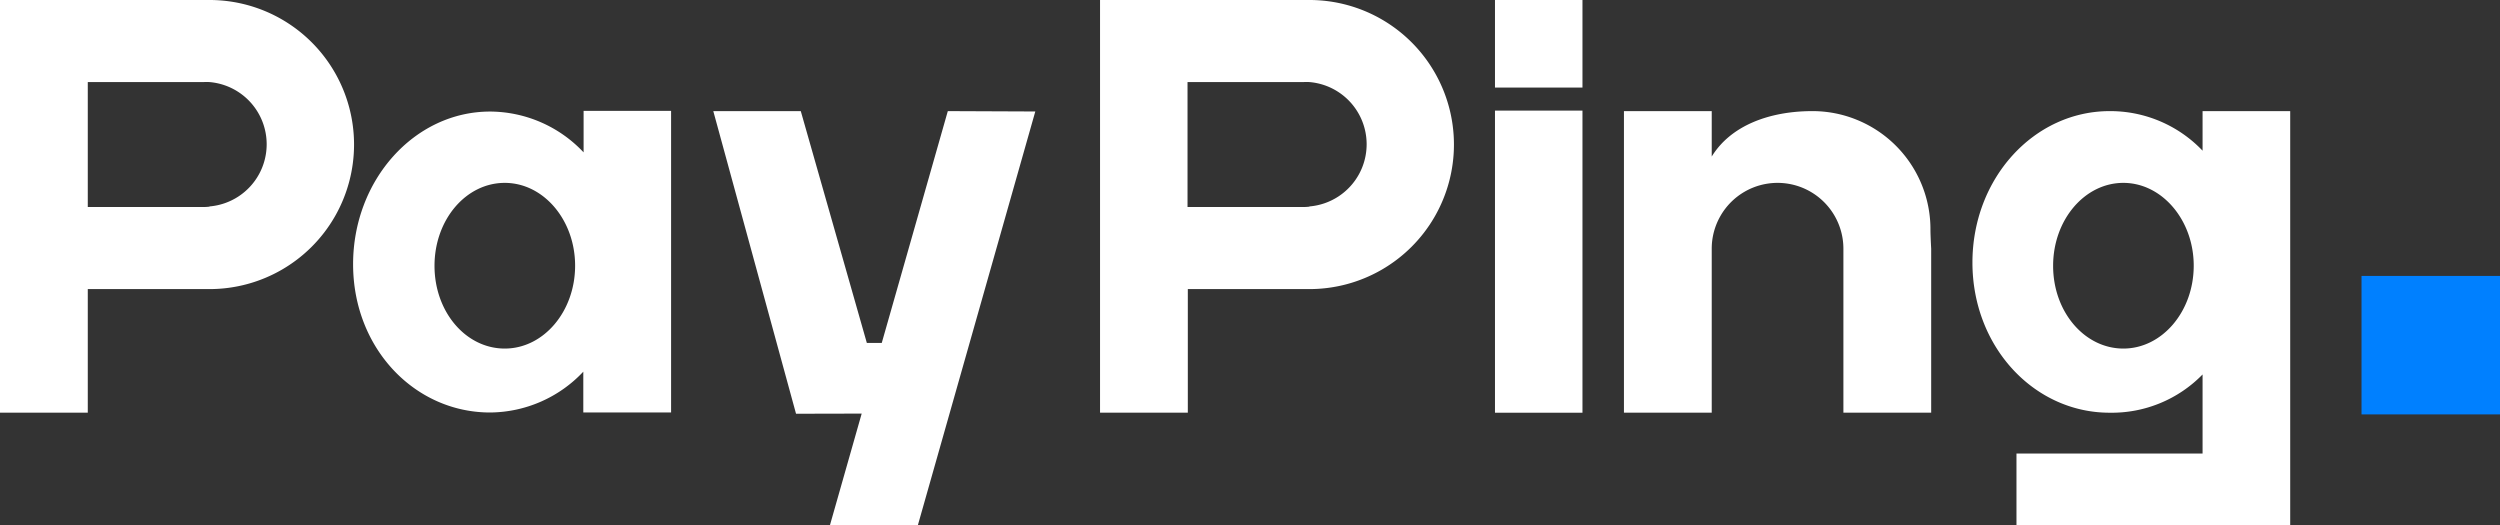 <svg xmlns="http://www.w3.org/2000/svg" viewBox="0 0 341.76 71.78"><rect x="0" y="0" width="341.76" height="71.78" fill="#333333" stroke="none"/><defs><style>.cls-2{fill:#fff;}</style></defs><title>Asset 2</title><g id="Layer_2" data-name="Layer 2"><g id="Layer_1-2" data-name="Layer 1"><rect fill="#0080ff" x="322.83" y="37.72" width="18.93" height="18.93"/><path fill="#fff" d="M79.78,15.16v5.67A17.65,17.65,0,0,0,67,15.25c-10.33,0-18.73,9.35-18.73,20.87S56.71,56.39,67,56.39a17.65,17.65,0,0,0,12.74-5.58v5.58h12V15.16ZM69,47.65c-5.31,0-9.6-5-9.6-11.31S63.7,25,69,25s9.62,5.07,9.62,11.32S74.32,47.65,69,47.65Z"/><path fill="#fff" d="M28.64,0H0V56.41H12V39.52H28.64A19.76,19.76,0,0,0,28.64,0Zm0,28.25a7.37,7.37,0,0,1-.82.05H12V11.22H27.82a7.37,7.37,0,0,1,.82,0,8.53,8.53,0,0,1,0,17Z"/><polygon fill="#fff" points="141.53 15.24 125.48 71.78 113.46 71.78 117.79 56.56 117.8 56.54 108.82 56.56 97.51 15.19 109.47 15.19 118.5 46.88 120.54 46.88 129.57 15.19 141.53 15.24"/><path fill="#fff" d="M301.1,15.19V20.6a17.43,17.43,0,0,0-12.7-5.41c-10.35,0-18.76,9.18-18.76,20.7s8.41,20.53,18.76,20.53a17.33,17.33,0,0,0,12.7-5.23V62H275.66v9.77h37.42V15.19ZM290.27,47.65c-5.29,0-9.6-5-9.6-11.31S285,25,290.27,25s9.62,5.07,9.62,11.32S295.58,47.65,290.27,47.65Z"/><path fill="#fff" d="M179,0H150.38V56.41h12V39.52H179A19.76,19.76,0,0,0,179,0Zm0,28.25a7.22,7.22,0,0,1-.82.05H162.34V11.22h15.85a7.22,7.22,0,0,1,.82,0,8.53,8.53,0,0,1,0,17Z"/><path fill="#fff" d="M264,34V56.41H252V34a9,9,0,0,0-18,0V56.41H222V15.19h12V21.4c2.61-4.25,7.9-6.21,13.76-6.21a16,16,0,0,1,6.08,1.19,16.14,16.14,0,0,1,10.06,15C263.9,32.19,264,34,264,34Z"/><rect fill="#fff" x="204.37" y="15.12" width="11.96" height="41.3"/><rect fill="#fff" x="204.37" width="11.96" height="11.97"/></g></g></svg>